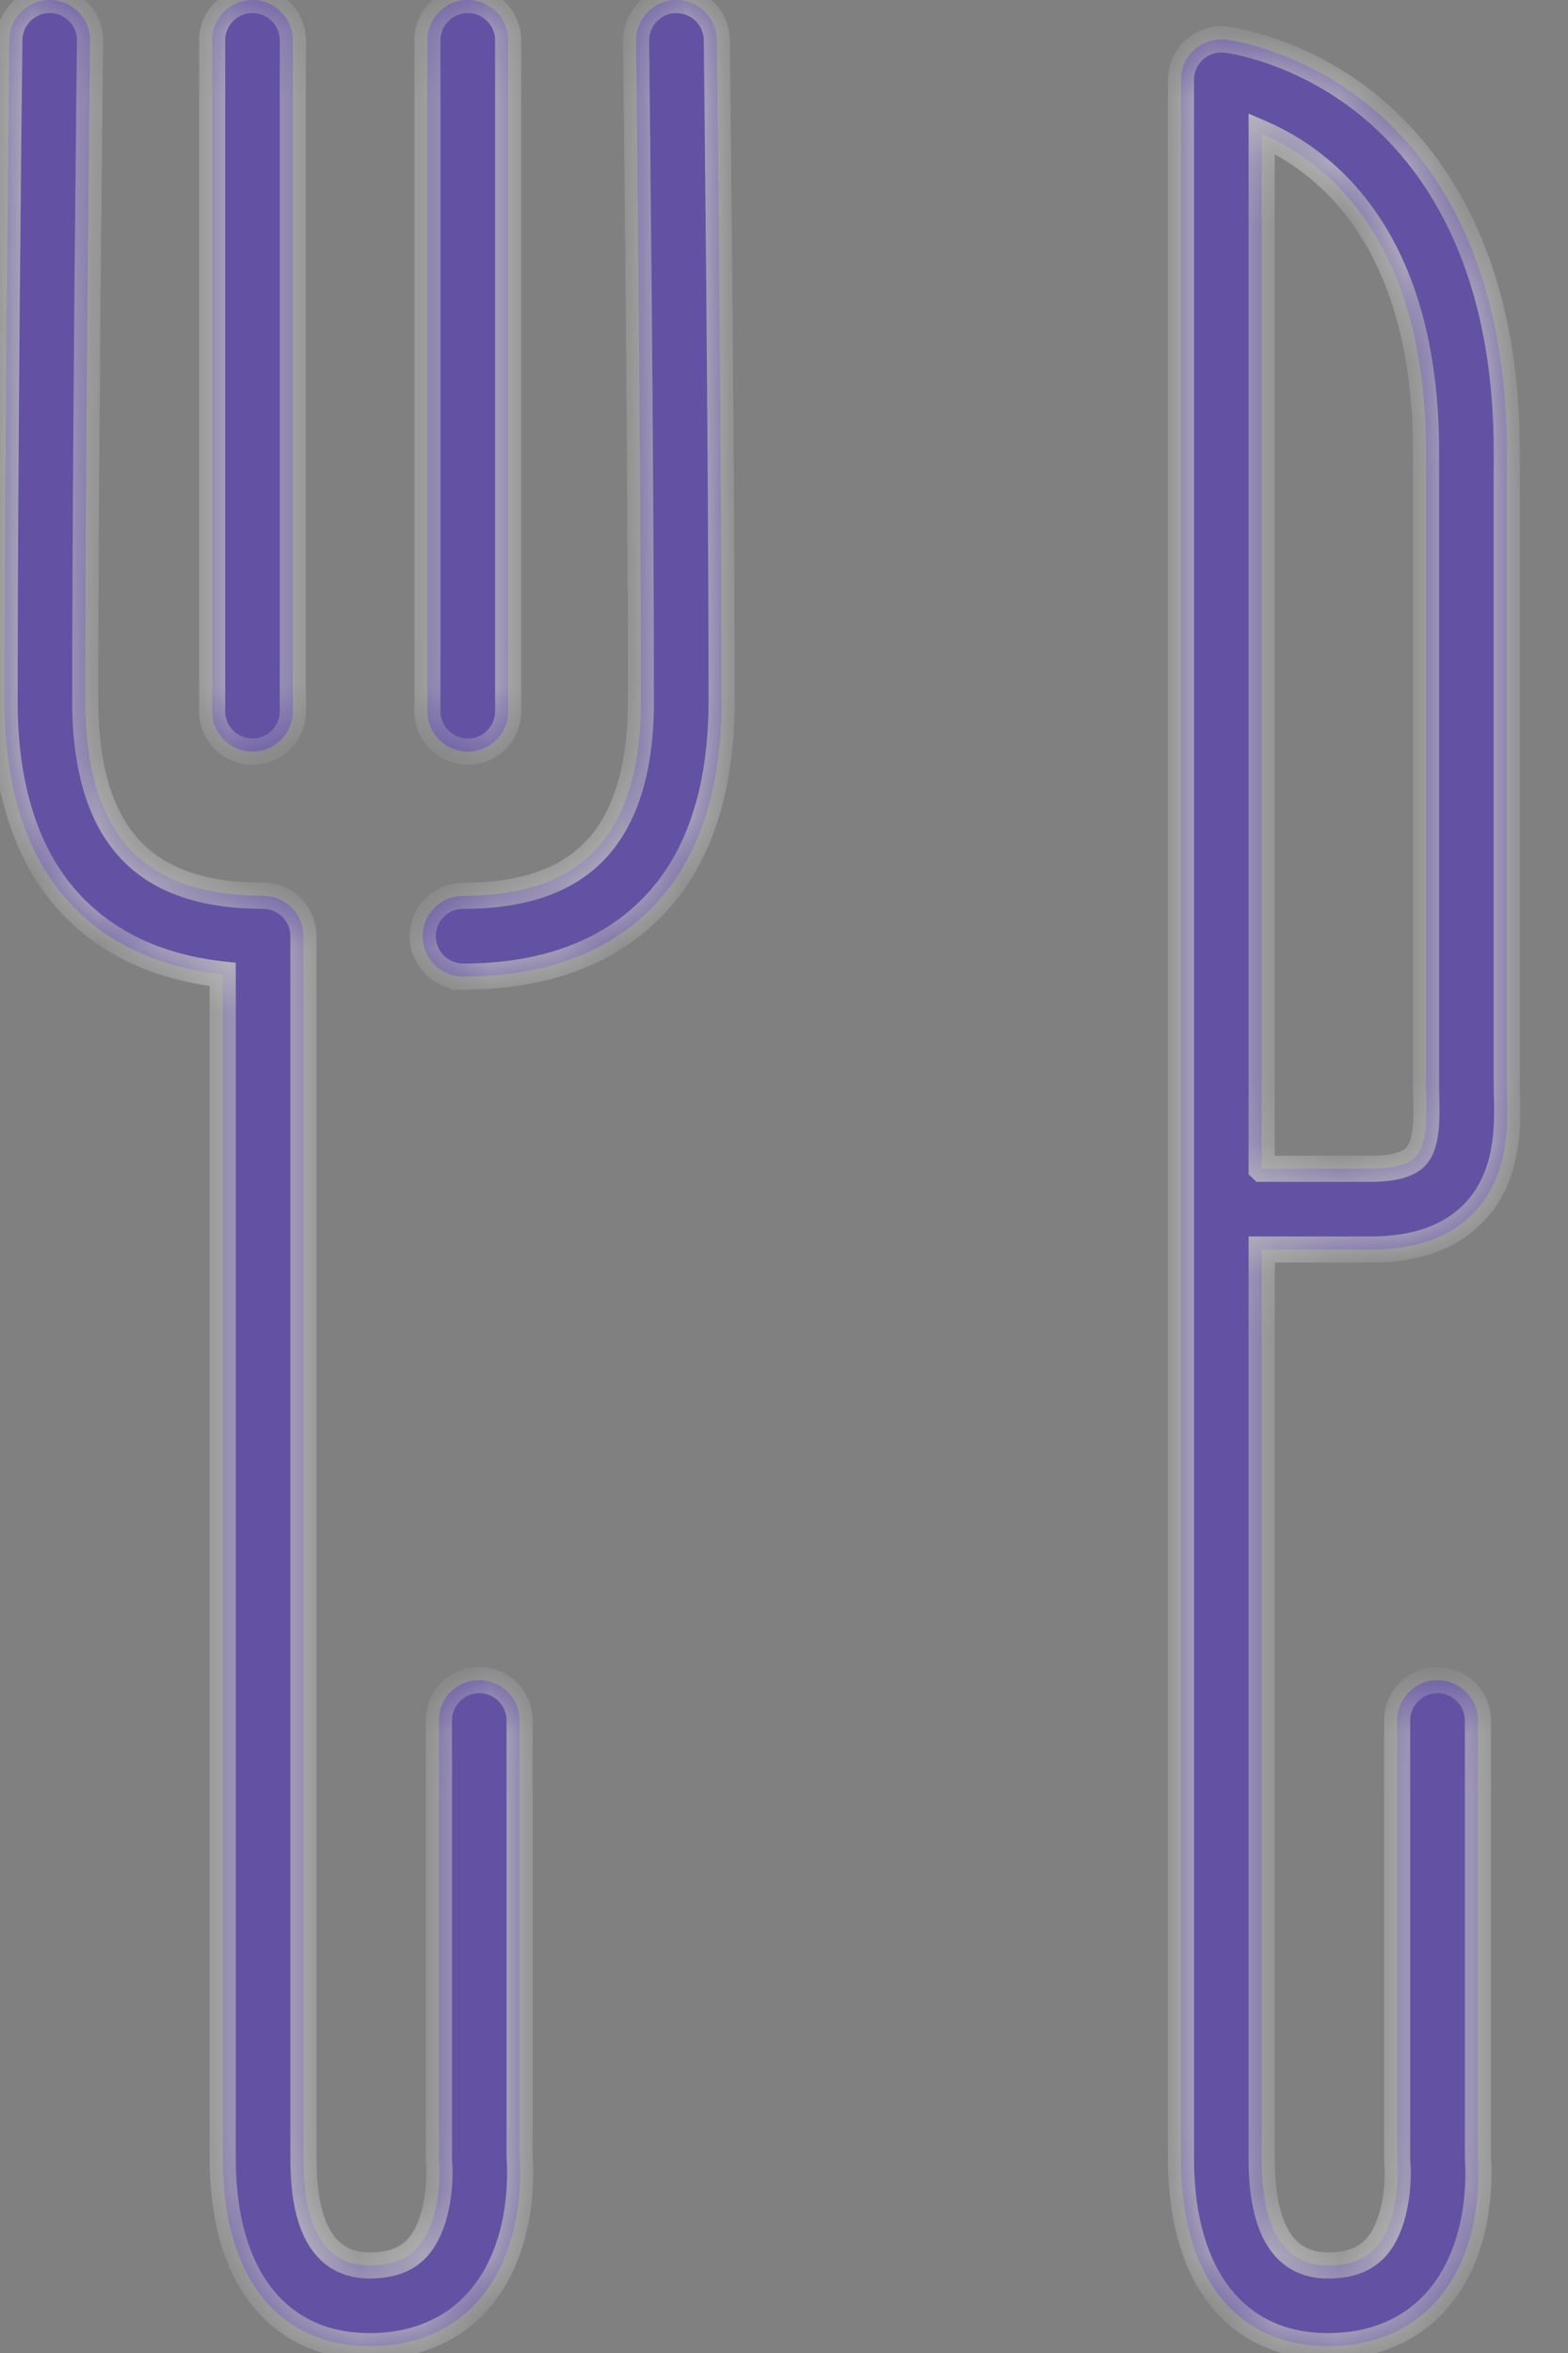 <svg width="100%" height="100%" viewBox="0 0 24 36" fill="none" xmlns="http://www.w3.org/2000/svg"><rect x="0" y="0" width="24" height="36" fill="#808080" stroke="none"/><g opacity="0.5"><mask id="path-1-inside-1_3952_11849" fill="white"><path fill-rule="evenodd" clip-rule="evenodd" d="M4.644 33.028V14.345C4.644 14.338 4.644 14.33 4.644 14.323C4.644 14.068 4.49 13.85 4.27 13.755C4.195 13.723 4.113 13.705 4.026 13.705L4.009 13.705C2.908 13.702 2.167 13.362 1.742 12.666C1.452 12.191 1.305 11.541 1.305 10.735C1.305 6.915 1.377 0.687 1.378 0.625C1.383 0.284 1.109 0.004 0.768 2.35185e-05C0.428 -0.003 0.147 0.269 0.143 0.61L0.142 0.7C0.133 1.482 0.07 7.159 0.07 10.735C0.07 11.772 0.277 12.639 0.688 13.31C1.09 13.97 1.882 14.742 3.409 14.908V33.028C3.409 34.823 4.249 35.895 5.659 35.896C6.334 35.896 6.903 35.662 7.303 35.22C8.022 34.428 7.973 33.249 7.953 33.002V26.323C7.953 25.982 7.676 25.705 7.335 25.705C6.994 25.705 6.718 25.981 6.718 26.323V33.028C6.718 33.048 6.719 33.066 6.721 33.086C6.742 33.324 6.723 34.024 6.386 34.392C6.222 34.573 5.984 34.66 5.659 34.66C4.985 34.66 4.644 34.111 4.644 33.028ZM18.076 33.029C18.076 34.824 18.917 35.896 20.326 35.896C21.001 35.896 21.57 35.663 21.971 35.22C22.69 34.428 22.64 33.25 22.621 33.002V26.323C22.621 25.982 22.344 25.706 22.003 25.706C21.662 25.706 21.385 25.982 21.385 26.323V33.029C21.385 33.049 21.386 33.066 21.388 33.086C21.41 33.325 21.391 34.025 21.054 34.393C20.889 34.573 20.651 34.661 20.326 34.661C19.653 34.661 19.311 34.112 19.311 33.029V19.117H20.989C21.666 19.117 22.193 18.93 22.552 18.562C23.097 18.003 23.077 17.222 23.066 16.756L23.065 16.744L23.065 16.744C23.064 16.691 23.063 16.641 23.063 16.595V6.911C23.063 3.957 21.919 2.403 20.96 1.619C19.895 0.748 18.811 0.612 18.766 0.607C18.591 0.586 18.415 0.642 18.283 0.759C18.151 0.876 18.076 1.044 18.076 1.221V33.029ZM20.989 17.882H19.311L19.311 17.882V2.043C20.256 2.452 21.827 3.625 21.827 6.912V16.595C21.827 16.654 21.828 16.718 21.83 16.787C21.838 17.094 21.848 17.514 21.667 17.7C21.52 17.85 21.217 17.882 20.989 17.882ZM6.47 14.323C6.47 14.664 6.746 14.941 7.088 14.941V14.942C9.025 14.942 9.972 14.055 10.427 13.311C10.837 12.639 11.045 11.773 11.045 10.736C11.045 6.909 10.973 0.674 10.972 0.611C10.968 0.273 10.692 0.001 10.354 0.001H10.347C10.006 0.005 9.732 0.284 9.736 0.625L9.737 0.716L9.737 0.716C9.746 1.499 9.81 7.168 9.81 10.736C9.81 11.542 9.662 12.192 9.372 12.667C8.945 13.366 8.198 13.706 7.088 13.706C6.747 13.706 6.47 13.983 6.47 14.323ZM7.16 11.499C6.819 11.499 6.542 11.223 6.542 10.882V0.617C6.542 0.276 6.819 0 7.16 0C7.501 0 7.778 0.277 7.778 0.617V10.882C7.778 11.223 7.501 11.499 7.16 11.499ZM3.247 10.882C3.247 11.223 3.523 11.499 3.865 11.499C4.206 11.499 4.482 11.223 4.482 10.882V0.617C4.482 0.277 4.206 0 3.865 0C3.524 0 3.247 0.276 3.247 0.617V10.882Z"/></mask><path fill-rule="evenodd" clip-rule="evenodd" d="M4.644 33.028V14.345C4.644 14.338 4.644 14.33 4.644 14.323C4.644 14.068 4.49 13.85 4.27 13.755C4.195 13.723 4.113 13.705 4.026 13.705L4.009 13.705C2.908 13.702 2.167 13.362 1.742 12.666C1.452 12.191 1.305 11.541 1.305 10.735C1.305 6.915 1.377 0.687 1.378 0.625C1.383 0.284 1.109 0.004 0.768 2.35185e-05C0.428 -0.003 0.147 0.269 0.143 0.61L0.142 0.7C0.133 1.482 0.07 7.159 0.07 10.735C0.07 11.772 0.277 12.639 0.688 13.31C1.09 13.97 1.882 14.742 3.409 14.908V33.028C3.409 34.823 4.249 35.895 5.659 35.896C6.334 35.896 6.903 35.662 7.303 35.22C8.022 34.428 7.973 33.249 7.953 33.002V26.323C7.953 25.982 7.676 25.705 7.335 25.705C6.994 25.705 6.718 25.981 6.718 26.323V33.028C6.718 33.048 6.719 33.066 6.721 33.086C6.742 33.324 6.723 34.024 6.386 34.392C6.222 34.573 5.984 34.66 5.659 34.66C4.985 34.66 4.644 34.111 4.644 33.028ZM18.076 33.029C18.076 34.824 18.917 35.896 20.326 35.896C21.001 35.896 21.57 35.663 21.971 35.22C22.69 34.428 22.64 33.25 22.621 33.002V26.323C22.621 25.982 22.344 25.706 22.003 25.706C21.662 25.706 21.385 25.982 21.385 26.323V33.029C21.385 33.049 21.386 33.066 21.388 33.086C21.41 33.325 21.391 34.025 21.054 34.393C20.889 34.573 20.651 34.661 20.326 34.661C19.653 34.661 19.311 34.112 19.311 33.029V19.117H20.989C21.666 19.117 22.193 18.93 22.552 18.562C23.097 18.003 23.077 17.222 23.066 16.756L23.065 16.744L23.065 16.744C23.064 16.691 23.063 16.641 23.063 16.595V6.911C23.063 3.957 21.919 2.403 20.96 1.619C19.895 0.748 18.811 0.612 18.766 0.607C18.591 0.586 18.415 0.642 18.283 0.759C18.151 0.876 18.076 1.044 18.076 1.221V33.029ZM20.989 17.882H19.311L19.311 17.882V2.043C20.256 2.452 21.827 3.625 21.827 6.912V16.595C21.827 16.654 21.828 16.718 21.83 16.787C21.838 17.094 21.848 17.514 21.667 17.7C21.52 17.85 21.217 17.882 20.989 17.882ZM6.47 14.323C6.47 14.664 6.746 14.941 7.088 14.941V14.942C9.025 14.942 9.972 14.055 10.427 13.311C10.837 12.639 11.045 11.773 11.045 10.736C11.045 6.909 10.973 0.674 10.972 0.611C10.968 0.273 10.692 0.001 10.354 0.001H10.347C10.006 0.005 9.732 0.284 9.736 0.625L9.737 0.716L9.737 0.716C9.746 1.499 9.81 7.168 9.81 10.736C9.81 11.542 9.662 12.192 9.372 12.667C8.945 13.366 8.198 13.706 7.088 13.706C6.747 13.706 6.47 13.983 6.47 14.323ZM7.16 11.499C6.819 11.499 6.542 11.223 6.542 10.882V0.617C6.542 0.276 6.819 0 7.16 0C7.501 0 7.778 0.277 7.778 0.617V10.882C7.778 11.223 7.501 11.499 7.16 11.499ZM3.247 10.882C3.247 11.223 3.523 11.499 3.865 11.499C4.206 11.499 4.482 11.223 4.482 10.882V0.617C4.482 0.277 4.206 0 3.865 0C3.524 0 3.247 0.276 3.247 0.617V10.882Z" fill="#4622C5"/><path d="M4.644 14.345L4.444 14.338V14.345H4.644ZM4.27 13.755L4.191 13.939L4.191 13.939L4.27 13.755ZM4.026 13.705V13.505L4.023 13.505L4.026 13.705ZM4.009 13.705L4.008 13.905L4.012 13.905L4.009 13.705ZM1.742 12.666L1.571 12.771L1.572 12.771L1.742 12.666ZM1.378 0.625L1.578 0.628L1.578 0.627L1.378 0.625ZM0.768 2.35185e-05L0.77 -0.2L0.77 -0.2L0.768 2.35185e-05ZM0.143 0.61L-0.057 0.608L-0.057 0.608L0.143 0.61ZM0.142 0.7L0.342 0.702L0.342 0.702L0.142 0.7ZM0.688 13.31L0.858 13.206L0.858 13.206L0.688 13.31ZM3.409 14.908H3.609V14.729L3.43 14.71L3.409 14.908ZM5.659 35.896L5.658 36.096H5.659L5.659 35.896ZM7.303 35.22L7.155 35.085L7.155 35.085L7.303 35.22ZM7.953 33.002H7.753V33.01L7.754 33.017L7.953 33.002ZM6.721 33.086L6.92 33.068L6.92 33.066L6.721 33.086ZM6.386 34.392L6.239 34.257L6.239 34.258L6.386 34.392ZM20.326 35.896L20.326 36.096H20.326L20.326 35.896ZM21.971 35.22L21.823 35.086L21.823 35.086L21.971 35.22ZM22.621 33.002H22.421V33.01L22.421 33.018L22.621 33.002ZM21.388 33.086L21.587 33.068L21.587 33.067L21.388 33.086ZM21.054 34.393L20.907 34.258L20.906 34.258L21.054 34.393ZM19.311 19.117V18.917H19.111V19.117H19.311ZM22.552 18.562L22.409 18.422L22.409 18.422L22.552 18.562ZM23.066 16.756L23.266 16.751L23.266 16.751L23.066 16.756ZM23.065 16.744L23.265 16.739V16.739L23.065 16.744ZM23.065 16.744L22.865 16.749V16.749L23.065 16.744ZM20.96 1.619L21.087 1.464L21.087 1.464L20.96 1.619ZM18.766 0.607L18.789 0.408L18.789 0.408L18.766 0.607ZM18.283 0.759L18.15 0.61V0.61L18.283 0.759ZM19.311 17.882L19.172 18.025L19.23 18.082H19.311V17.882ZM19.311 17.882H19.111V17.966L19.171 18.024L19.311 17.882ZM19.311 2.043L19.39 1.859L19.111 1.738V2.043H19.311ZM21.83 16.787L22.03 16.782L22.03 16.781L21.83 16.787ZM21.667 17.7L21.81 17.84L21.811 17.839L21.667 17.7ZM7.088 14.941H7.288V14.741H7.088V14.941ZM7.088 14.942H6.888V15.142H7.088V14.942ZM10.427 13.311L10.597 13.416L10.597 13.416L10.427 13.311ZM10.972 0.611L10.772 0.614L10.772 0.614L10.972 0.611ZM10.347 0.001V-0.199L10.344 -0.199L10.347 0.001ZM9.736 0.625L9.936 0.623L9.936 0.623L9.736 0.625ZM9.737 0.716L9.937 0.714L9.937 0.713L9.737 0.716ZM9.737 0.716L9.537 0.718L9.537 0.718L9.737 0.716ZM9.372 12.667L9.543 12.771L9.543 12.771L9.372 12.667ZM4.444 14.345V33.028H4.844V14.345H4.444ZM4.444 14.323C4.444 14.328 4.444 14.333 4.444 14.338L4.844 14.353C4.844 14.343 4.844 14.333 4.844 14.323H4.444ZM4.191 13.939C4.341 14.003 4.444 14.151 4.444 14.323H4.844C4.844 13.986 4.64 13.696 4.349 13.571L4.191 13.939ZM4.026 13.905C4.085 13.905 4.141 13.917 4.191 13.939L4.349 13.572C4.25 13.529 4.141 13.505 4.026 13.505V13.905ZM4.012 13.905L4.029 13.905L4.023 13.505L4.006 13.505L4.012 13.905ZM1.572 12.771C2.045 13.545 2.865 13.902 4.008 13.905L4.01 13.505C2.951 13.502 2.289 13.178 1.913 12.562L1.572 12.771ZM1.105 10.735C1.105 11.563 1.256 12.253 1.571 12.771L1.913 12.562C1.649 12.129 1.505 11.52 1.505 10.735H1.105ZM1.178 0.622C1.177 0.685 1.105 6.914 1.105 10.735H1.505C1.505 6.917 1.577 0.69 1.578 0.628L1.178 0.622ZM0.766 0.2C0.997 0.203 1.181 0.392 1.178 0.622L1.578 0.627C1.584 0.175 1.222 -0.195 0.77 -0.2L0.766 0.2ZM0.343 0.612C0.346 0.383 0.535 0.198 0.766 0.2L0.77 -0.2C0.32 -0.204 -0.052 0.155 -0.057 0.608L0.343 0.612ZM0.342 0.702L0.343 0.612L-0.057 0.608L-0.058 0.698L0.342 0.702ZM0.27 10.735C0.27 7.161 0.333 1.484 0.342 0.702L-0.058 0.698C-0.067 1.479 -0.13 7.158 -0.13 10.735H0.27ZM0.858 13.206C0.472 12.574 0.27 11.746 0.27 10.735H-0.13C-0.13 11.797 0.082 12.703 0.517 13.415L0.858 13.206ZM3.43 14.71C1.974 14.551 1.233 13.82 0.858 13.206L0.517 13.415C0.948 14.12 1.791 14.934 3.387 15.107L3.43 14.71ZM3.609 33.028V14.908H3.209V33.028H3.609ZM5.659 35.696C5.01 35.696 4.508 35.452 4.162 35.011C3.812 34.565 3.609 33.897 3.609 33.028H3.209C3.209 33.954 3.425 34.72 3.848 35.258C4.275 35.803 4.898 36.096 5.658 36.096L5.659 35.696ZM7.155 35.085C6.798 35.48 6.285 35.696 5.658 35.696L5.659 36.096C6.382 36.096 7.008 35.844 7.452 35.354L7.155 35.085ZM7.754 33.017C7.763 33.131 7.779 33.47 7.708 33.872C7.637 34.275 7.48 34.727 7.155 35.085L7.452 35.354C7.845 34.92 8.023 34.387 8.102 33.941C8.181 33.495 8.163 33.12 8.152 32.986L7.754 33.017ZM7.753 26.323V33.002H8.153V26.323H7.753ZM7.335 25.905C7.566 25.905 7.753 26.092 7.753 26.323H8.153C8.153 25.871 7.787 25.505 7.335 25.505V25.905ZM6.918 26.323C6.918 26.092 7.105 25.905 7.335 25.905V25.505C6.884 25.505 6.518 25.871 6.518 26.323H6.918ZM6.918 33.028V26.323H6.518V33.028H6.918ZM6.92 33.066C6.918 33.052 6.918 33.041 6.918 33.028H6.518C6.518 33.055 6.519 33.08 6.521 33.105L6.92 33.066ZM6.534 34.528C6.74 34.302 6.838 33.99 6.885 33.725C6.932 33.456 6.932 33.203 6.92 33.068L6.521 33.104C6.531 33.206 6.532 33.423 6.491 33.656C6.449 33.892 6.37 34.115 6.239 34.257L6.534 34.528ZM5.659 34.86C6.02 34.86 6.32 34.762 6.534 34.527L6.239 34.258C6.123 34.384 5.947 34.46 5.659 34.46V34.86ZM4.444 33.028C4.444 33.584 4.53 34.037 4.729 34.356C4.937 34.691 5.257 34.86 5.659 34.86V34.46C5.387 34.46 5.2 34.356 5.069 34.145C4.928 33.919 4.844 33.555 4.844 33.028H4.444ZM20.326 35.696C19.677 35.696 19.175 35.452 18.83 35.012C18.48 34.566 18.276 33.898 18.276 33.029H17.876C17.876 33.955 18.092 34.72 18.515 35.259C18.942 35.804 19.565 36.096 20.326 36.096L20.326 35.696ZM21.823 35.086C21.465 35.481 20.953 35.696 20.326 35.696L20.326 36.096C21.049 36.096 21.675 35.844 22.119 35.355L21.823 35.086ZM22.421 33.018C22.43 33.132 22.447 33.47 22.376 33.872C22.305 34.276 22.148 34.728 21.823 35.086L22.119 35.355C22.513 34.921 22.691 34.388 22.77 33.942C22.849 33.495 22.831 33.12 22.82 32.986L22.421 33.018ZM22.421 26.323V33.002H22.821V26.323H22.421ZM22.003 25.906C22.233 25.906 22.421 26.093 22.421 26.323H22.821C22.821 25.872 22.454 25.506 22.003 25.506V25.906ZM21.585 26.323C21.585 26.093 21.772 25.906 22.003 25.906V25.506C21.552 25.506 21.185 25.871 21.185 26.323H21.585ZM21.585 33.029V26.323H21.185V33.029H21.585ZM21.587 33.067C21.586 33.052 21.585 33.041 21.585 33.029H21.185C21.185 33.056 21.187 33.08 21.189 33.106L21.587 33.067ZM21.202 34.528C21.408 34.303 21.506 33.991 21.552 33.726C21.6 33.456 21.6 33.204 21.587 33.068L21.189 33.104C21.198 33.207 21.199 33.424 21.159 33.656C21.117 33.893 21.037 34.115 20.907 34.258L21.202 34.528ZM20.326 34.861C20.688 34.861 20.988 34.762 21.202 34.528L20.906 34.258C20.791 34.385 20.614 34.461 20.326 34.461V34.861ZM19.111 33.029C19.111 33.585 19.198 34.037 19.397 34.357C19.605 34.691 19.924 34.861 20.326 34.861V34.461C20.055 34.461 19.867 34.356 19.736 34.145C19.596 33.919 19.512 33.556 19.512 33.029H19.111ZM19.111 19.117V33.029H19.512V19.117H19.111ZM20.989 18.917H19.311V19.317H20.989V18.917ZM22.409 18.422C22.098 18.741 21.63 18.917 20.989 18.917V19.317C21.703 19.317 22.287 19.12 22.695 18.701L22.409 18.422ZM22.866 16.761C22.878 17.238 22.887 17.932 22.409 18.422L22.695 18.701C23.307 18.075 23.277 17.206 23.266 16.751L22.866 16.761ZM22.865 16.749L22.866 16.761L23.266 16.751L23.265 16.739L22.865 16.749ZM22.865 16.749L22.865 16.749L23.265 16.739L23.265 16.738L22.865 16.749ZM22.863 16.595C22.863 16.644 22.864 16.696 22.865 16.749L23.265 16.738C23.264 16.685 23.263 16.638 23.263 16.595H22.863ZM22.863 6.911V16.595H23.263V6.911H22.863ZM20.834 1.774C21.746 2.52 22.863 4.017 22.863 6.911H23.263C23.263 3.897 22.092 2.286 21.087 1.464L20.834 1.774ZM18.742 0.806C18.77 0.809 19.81 0.937 20.834 1.774L21.087 1.464C19.98 0.559 18.853 0.416 18.789 0.408L18.742 0.806ZM18.416 0.909C18.505 0.829 18.624 0.792 18.742 0.806L18.789 0.408C18.557 0.381 18.325 0.454 18.15 0.61L18.416 0.909ZM18.276 1.221C18.276 1.101 18.326 0.988 18.416 0.909L18.15 0.61C17.975 0.765 17.876 0.987 17.876 1.221H18.276ZM18.276 33.029V1.221H17.876V33.029H18.276ZM19.311 18.082H20.989V17.682H19.311V18.082ZM19.171 18.024L19.172 18.025L19.452 17.739L19.451 17.739L19.171 18.024ZM19.111 2.043V17.882H19.511V2.043H19.111ZM22.027 6.912C22.027 5.236 21.626 4.08 21.089 3.286C20.553 2.493 19.89 2.075 19.39 1.859L19.232 2.226C19.677 2.419 20.273 2.793 20.758 3.51C21.242 4.227 21.627 5.301 21.627 6.912H22.027ZM22.027 16.595V6.912H21.627V16.595H22.027ZM22.03 16.781C22.028 16.713 22.027 16.651 22.027 16.595H21.627C21.627 16.657 21.628 16.724 21.63 16.793L22.03 16.781ZM21.811 17.839C21.95 17.696 21.998 17.487 22.018 17.312C22.039 17.129 22.034 16.933 22.03 16.782L21.63 16.792C21.634 16.948 21.638 17.116 21.621 17.266C21.603 17.424 21.566 17.517 21.524 17.56L21.811 17.839ZM20.989 18.082C21.11 18.082 21.259 18.074 21.401 18.043C21.539 18.013 21.697 17.956 21.81 17.84L21.524 17.56C21.491 17.594 21.424 17.628 21.316 17.652C21.212 17.674 21.095 17.682 20.989 17.682V18.082ZM7.088 14.741C6.857 14.741 6.67 14.554 6.67 14.323H6.27C6.27 14.775 6.636 15.141 7.088 15.141V14.741ZM7.288 14.942V14.941H6.888V14.942H7.288ZM10.256 13.207C9.835 13.896 8.949 14.742 7.088 14.742V15.142C9.1 15.142 10.11 14.213 10.597 13.416L10.256 13.207ZM10.845 10.736C10.845 11.748 10.642 12.575 10.256 13.207L10.597 13.416C11.032 12.704 11.245 11.798 11.245 10.736H10.845ZM10.772 0.614C10.773 0.676 10.845 6.91 10.845 10.736H11.245C11.245 6.908 11.172 0.671 11.171 0.608L10.772 0.614ZM10.354 0.201C10.582 0.201 10.769 0.385 10.772 0.614L11.171 0.609C11.166 0.16 10.801 -0.199 10.354 -0.199V0.201ZM10.347 0.201H10.354V-0.199H10.347V0.201ZM9.936 0.623C9.934 0.392 10.118 0.203 10.349 0.201L10.344 -0.199C9.893 -0.194 9.531 0.176 9.536 0.628L9.936 0.623ZM9.937 0.713L9.936 0.623L9.536 0.628L9.537 0.718L9.937 0.713ZM9.937 0.714L9.937 0.714L9.537 0.717L9.537 0.718L9.937 0.714ZM10.009 10.736C10.009 7.166 9.946 1.496 9.937 0.714L9.537 0.718C9.546 1.501 9.61 7.169 9.61 10.736H10.009ZM9.543 12.771C9.859 12.254 10.009 11.563 10.009 10.736H9.61C9.61 11.52 9.466 12.13 9.202 12.563L9.543 12.771ZM7.088 13.906C8.24 13.906 9.067 13.55 9.543 12.771L9.202 12.563C8.823 13.182 8.156 13.506 7.088 13.506V13.906ZM6.67 14.323C6.67 14.093 6.857 13.906 7.088 13.906V13.506C6.637 13.506 6.27 13.872 6.27 14.323H6.67ZM6.342 10.882C6.342 11.333 6.708 11.699 7.16 11.699V11.299C6.929 11.299 6.742 11.112 6.742 10.882H6.342ZM6.342 0.617V10.882H6.742V0.617H6.342ZM7.16 -0.2C6.709 -0.2 6.342 0.166 6.342 0.617H6.742C6.742 0.387 6.93 0.2 7.16 0.2V-0.2ZM7.978 0.617C7.978 0.166 7.611 -0.2 7.16 -0.2V0.2C7.391 0.2 7.578 0.387 7.578 0.617H7.978ZM7.978 10.882V0.617H7.578V10.882H7.978ZM7.16 11.699C7.611 11.699 7.978 11.334 7.978 10.882H7.578C7.578 11.113 7.391 11.299 7.16 11.299V11.699ZM3.865 11.299C3.634 11.299 3.447 11.112 3.447 10.882H3.047C3.047 11.333 3.413 11.699 3.865 11.699V11.299ZM4.282 10.882C4.282 11.113 4.095 11.299 3.865 11.299V11.699C4.316 11.699 4.682 11.334 4.682 10.882H4.282ZM4.282 0.617V10.882H4.682V0.617H4.282ZM3.865 0.2C4.095 0.2 4.282 0.387 4.282 0.617H4.682C4.682 0.166 4.316 -0.2 3.865 -0.2V0.2ZM3.447 0.617C3.447 0.387 3.634 0.2 3.865 0.2V-0.2C3.414 -0.2 3.047 0.166 3.047 0.617H3.447ZM3.447 10.882V0.617H3.047V10.882H3.447Z" fill="white" mask="url(#path-1-inside-1_3952_11849)"/></g></svg>